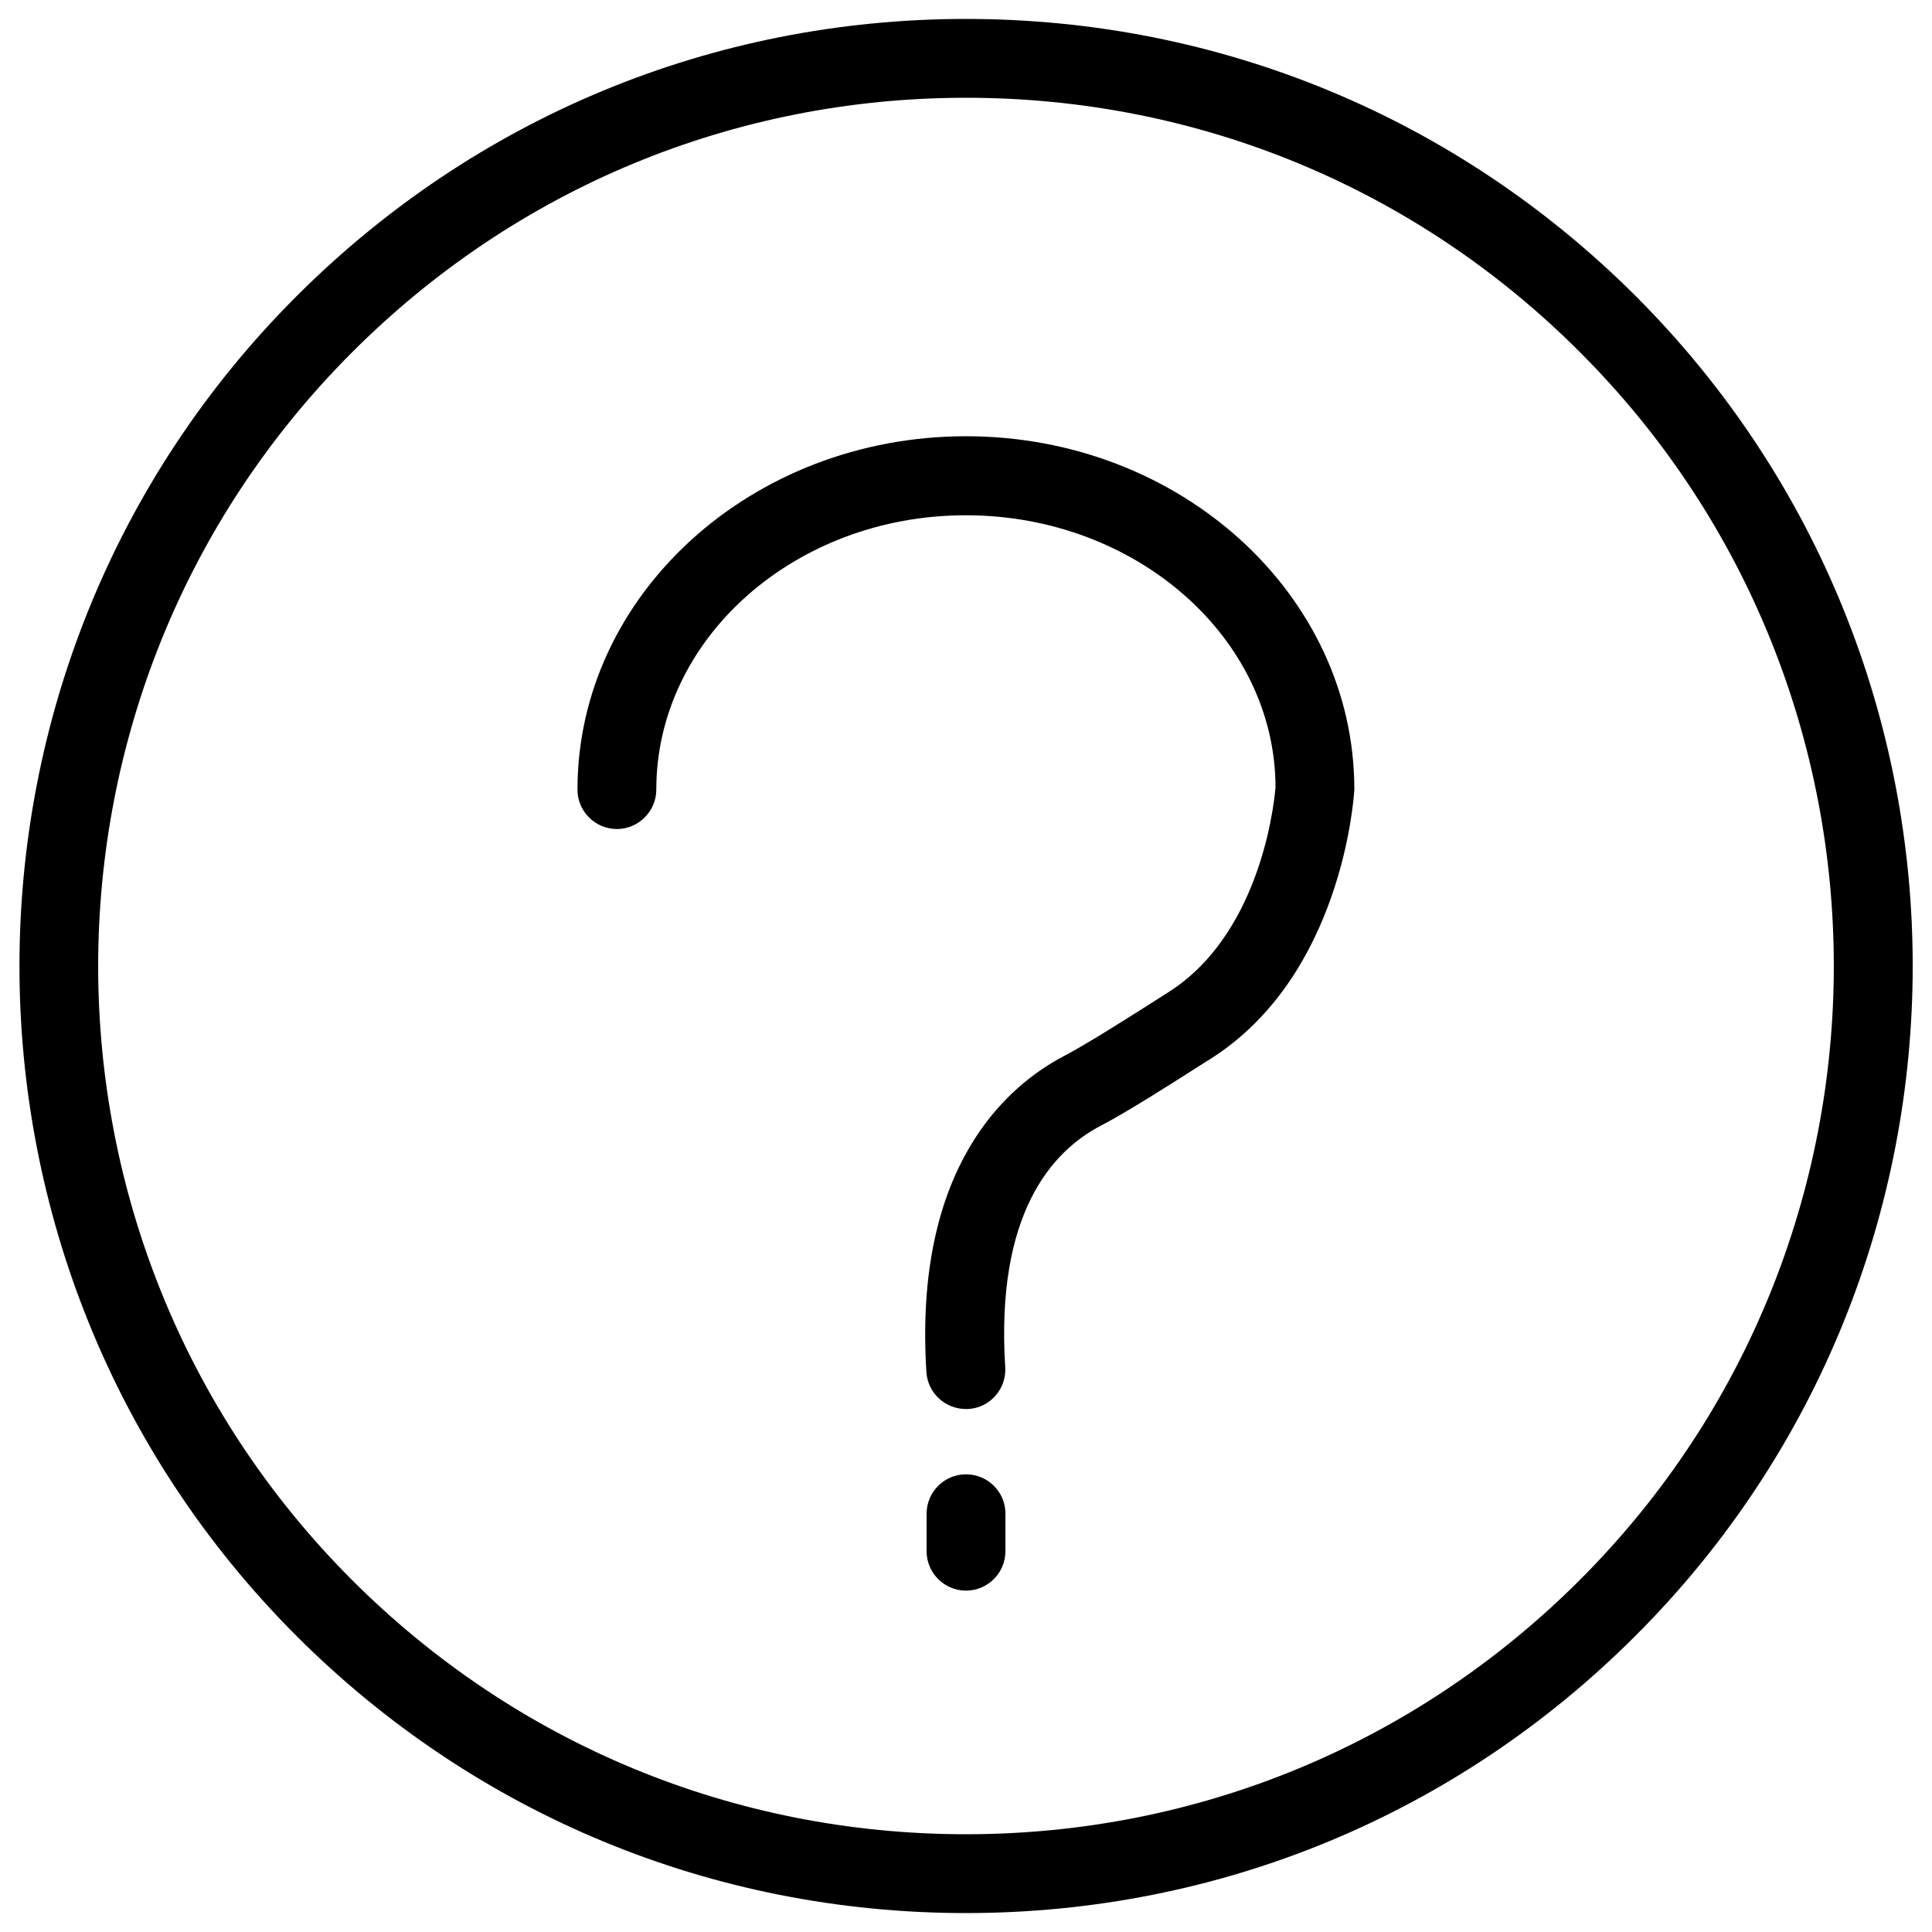 <?xml version="1.0" encoding="utf-8"?>
<!-- Svg Vector Icons : http://www.onlinewebfonts.com/icon -->
<!DOCTYPE svg PUBLIC "-//W3C//DTD SVG 1.1//EN" "http://www.w3.org/Graphics/SVG/1.1/DTD/svg11.dtd">
<svg version="1.1" xmlns="http://www.w3.org/2000/svg" xmlns:xlink="http://www.w3.org/1999/xlink" x="0px" y="0px" viewBox="0 0 1000 1000" enable-background="new 0 0 1000 1000" xml:space="preserve">
<g><path d="M846.7,153.3C754.1,60.8,631,9.8,500,9.8S246,60.8,153.4,153.4c-191.1,191.1-191.1,502.1,0,693.3C245.9,939.2,369,990.2,500,990.2c131,0,254.1-51,346.6-143.6C1037.8,655.5,1037.8,344.5,846.7,153.3z M817.7,817.8C732.9,902.6,620,949.4,500,949.4s-232.9-46.7-317.8-131.6C7,642.6,7,357.5,182.3,182.3C267.1,97.4,380,50.6,500,50.6c120,0,232.9,46.7,317.7,131.6C993,357.4,993,642.6,817.7,817.8z"/><path d="M500,763.1c-11.3,0-20.4,9.2-20.4,20.4v19.4c0,11.3,9.2,20.4,20.4,20.4c11.3,0,20.4-9.2,20.4-20.4v-19.4C520.5,772.3,511.3,763.1,500,763.1z"/><path d="M500,225.8c-110.9,0-201.1,82-201.1,182.9c0,11.3,9.2,20.4,20.4,20.4s20.4-9.2,20.4-20.4c0-78.3,71.9-142,160.2-142c88.4,0,160.2,63.7,160.3,140.8c-0.1,0.7-5,74.2-55.5,106.1l-5.8,3.7c-12.6,8-36.1,23-48,29.2c-29.5,15.4-78.1,57.1-71.4,163.7c0.7,10.8,9.7,19.1,20.4,19.1c0.4,0,0.9,0,1.3,0c11.3-0.7,19.8-10.4,19.1-21.7c-5-79.3,24.1-111.7,49.4-124.9c13.5-7,37-22,51.1-31l5.7-3.6c68-43,74.2-134.4,74.5-139.4C701.1,307.9,610.9,225.8,500,225.8z"/></g>
</svg>